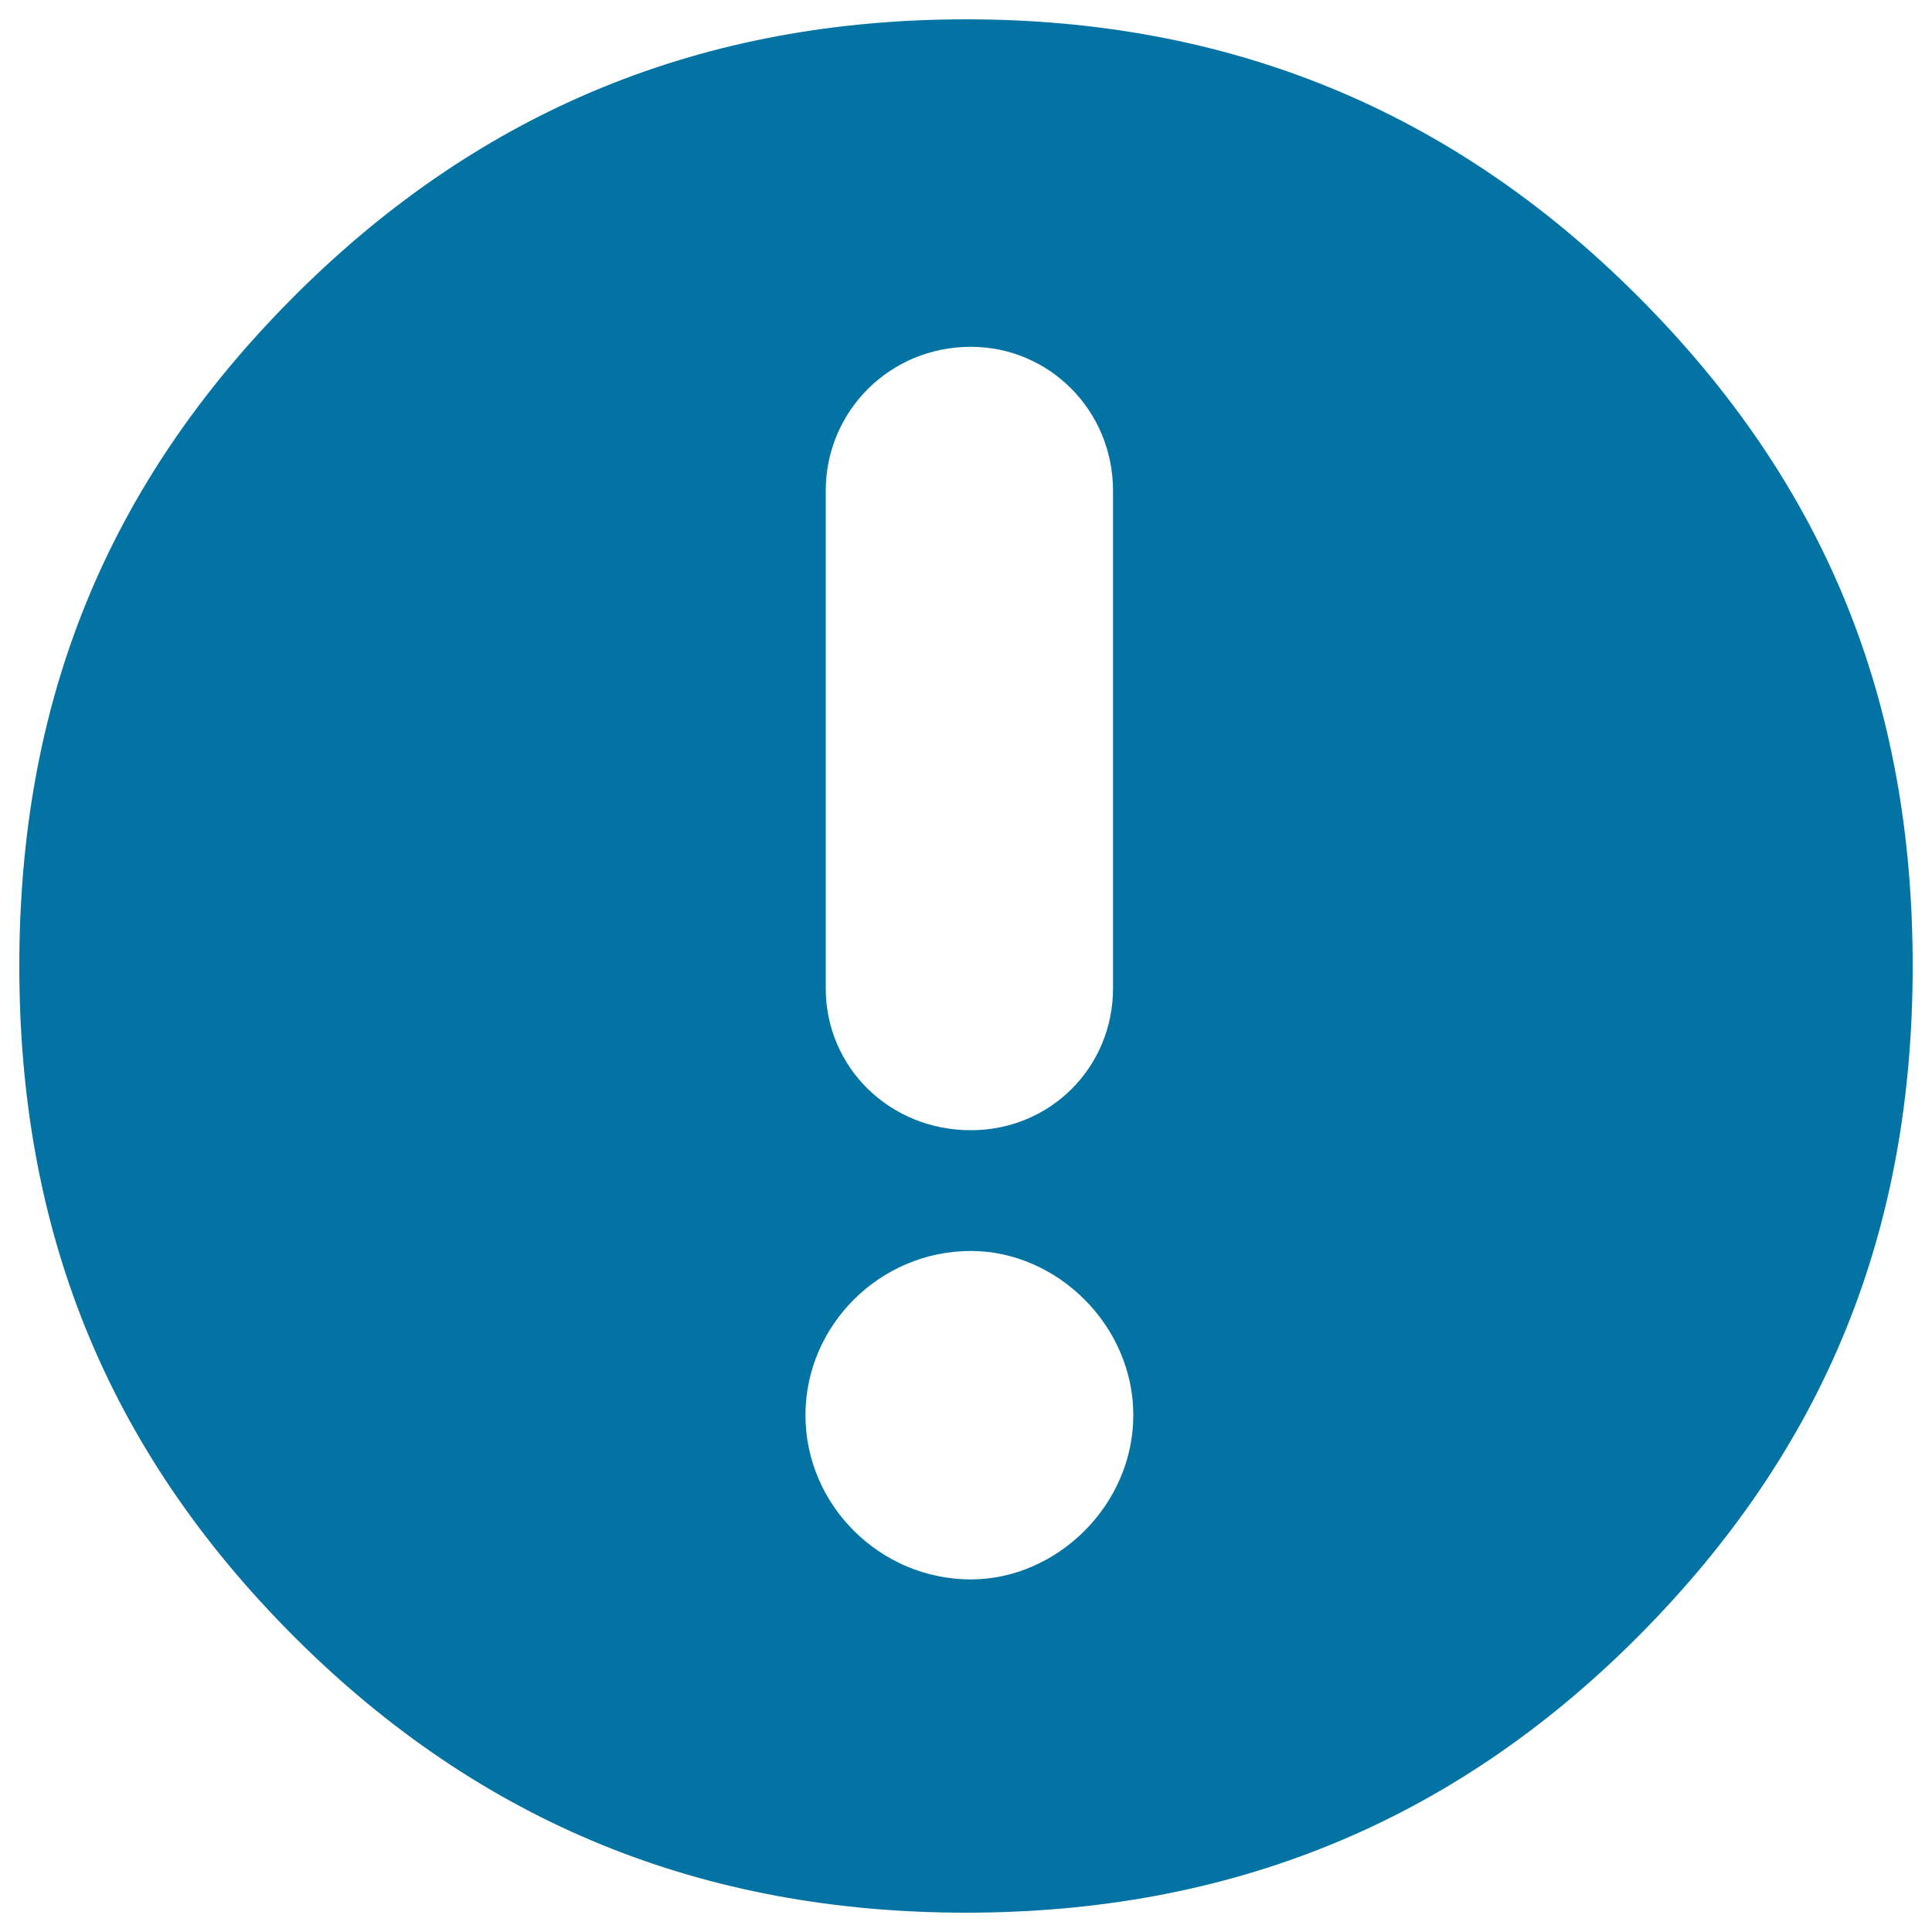 <svg xmlns="http://www.w3.org/2000/svg" viewBox="0 0 1000 1000" style="fill:#0273a2">
<title>Warning SVG icon</title>
<path d="M427.4,254c0-41,33-74.5,75.1-74.5c40.6,0,73.6,33,73.6,74.5v257.5c0,41-32.5,73.5-73.6,73.5c-42,0-75.1-32.5-75.1-73.5V254L427.4,254z M416.9,732.5c0-46.5,38.5-85,85.6-85c44.6,0,84.1,38.5,84.1,85c0,46.5-39.5,85-84.1,85C455.5,817.5,416.9,779,416.9,732.5L416.9,732.5z M10,500c0,136,44.5,249.5,142.6,347.5C249.3,944,364.4,990,500,990c135.6,0,250.9-45.9,347.4-142.5C945.6,749.1,990,636,990,500c0-136.5-44.5-249-142.6-347C750.8,56.5,635.6,10,500,10c-135.6,0-250.8,46.5-347.4,143C54.5,251,10,364,10,500L10,500z"/>
</svg>